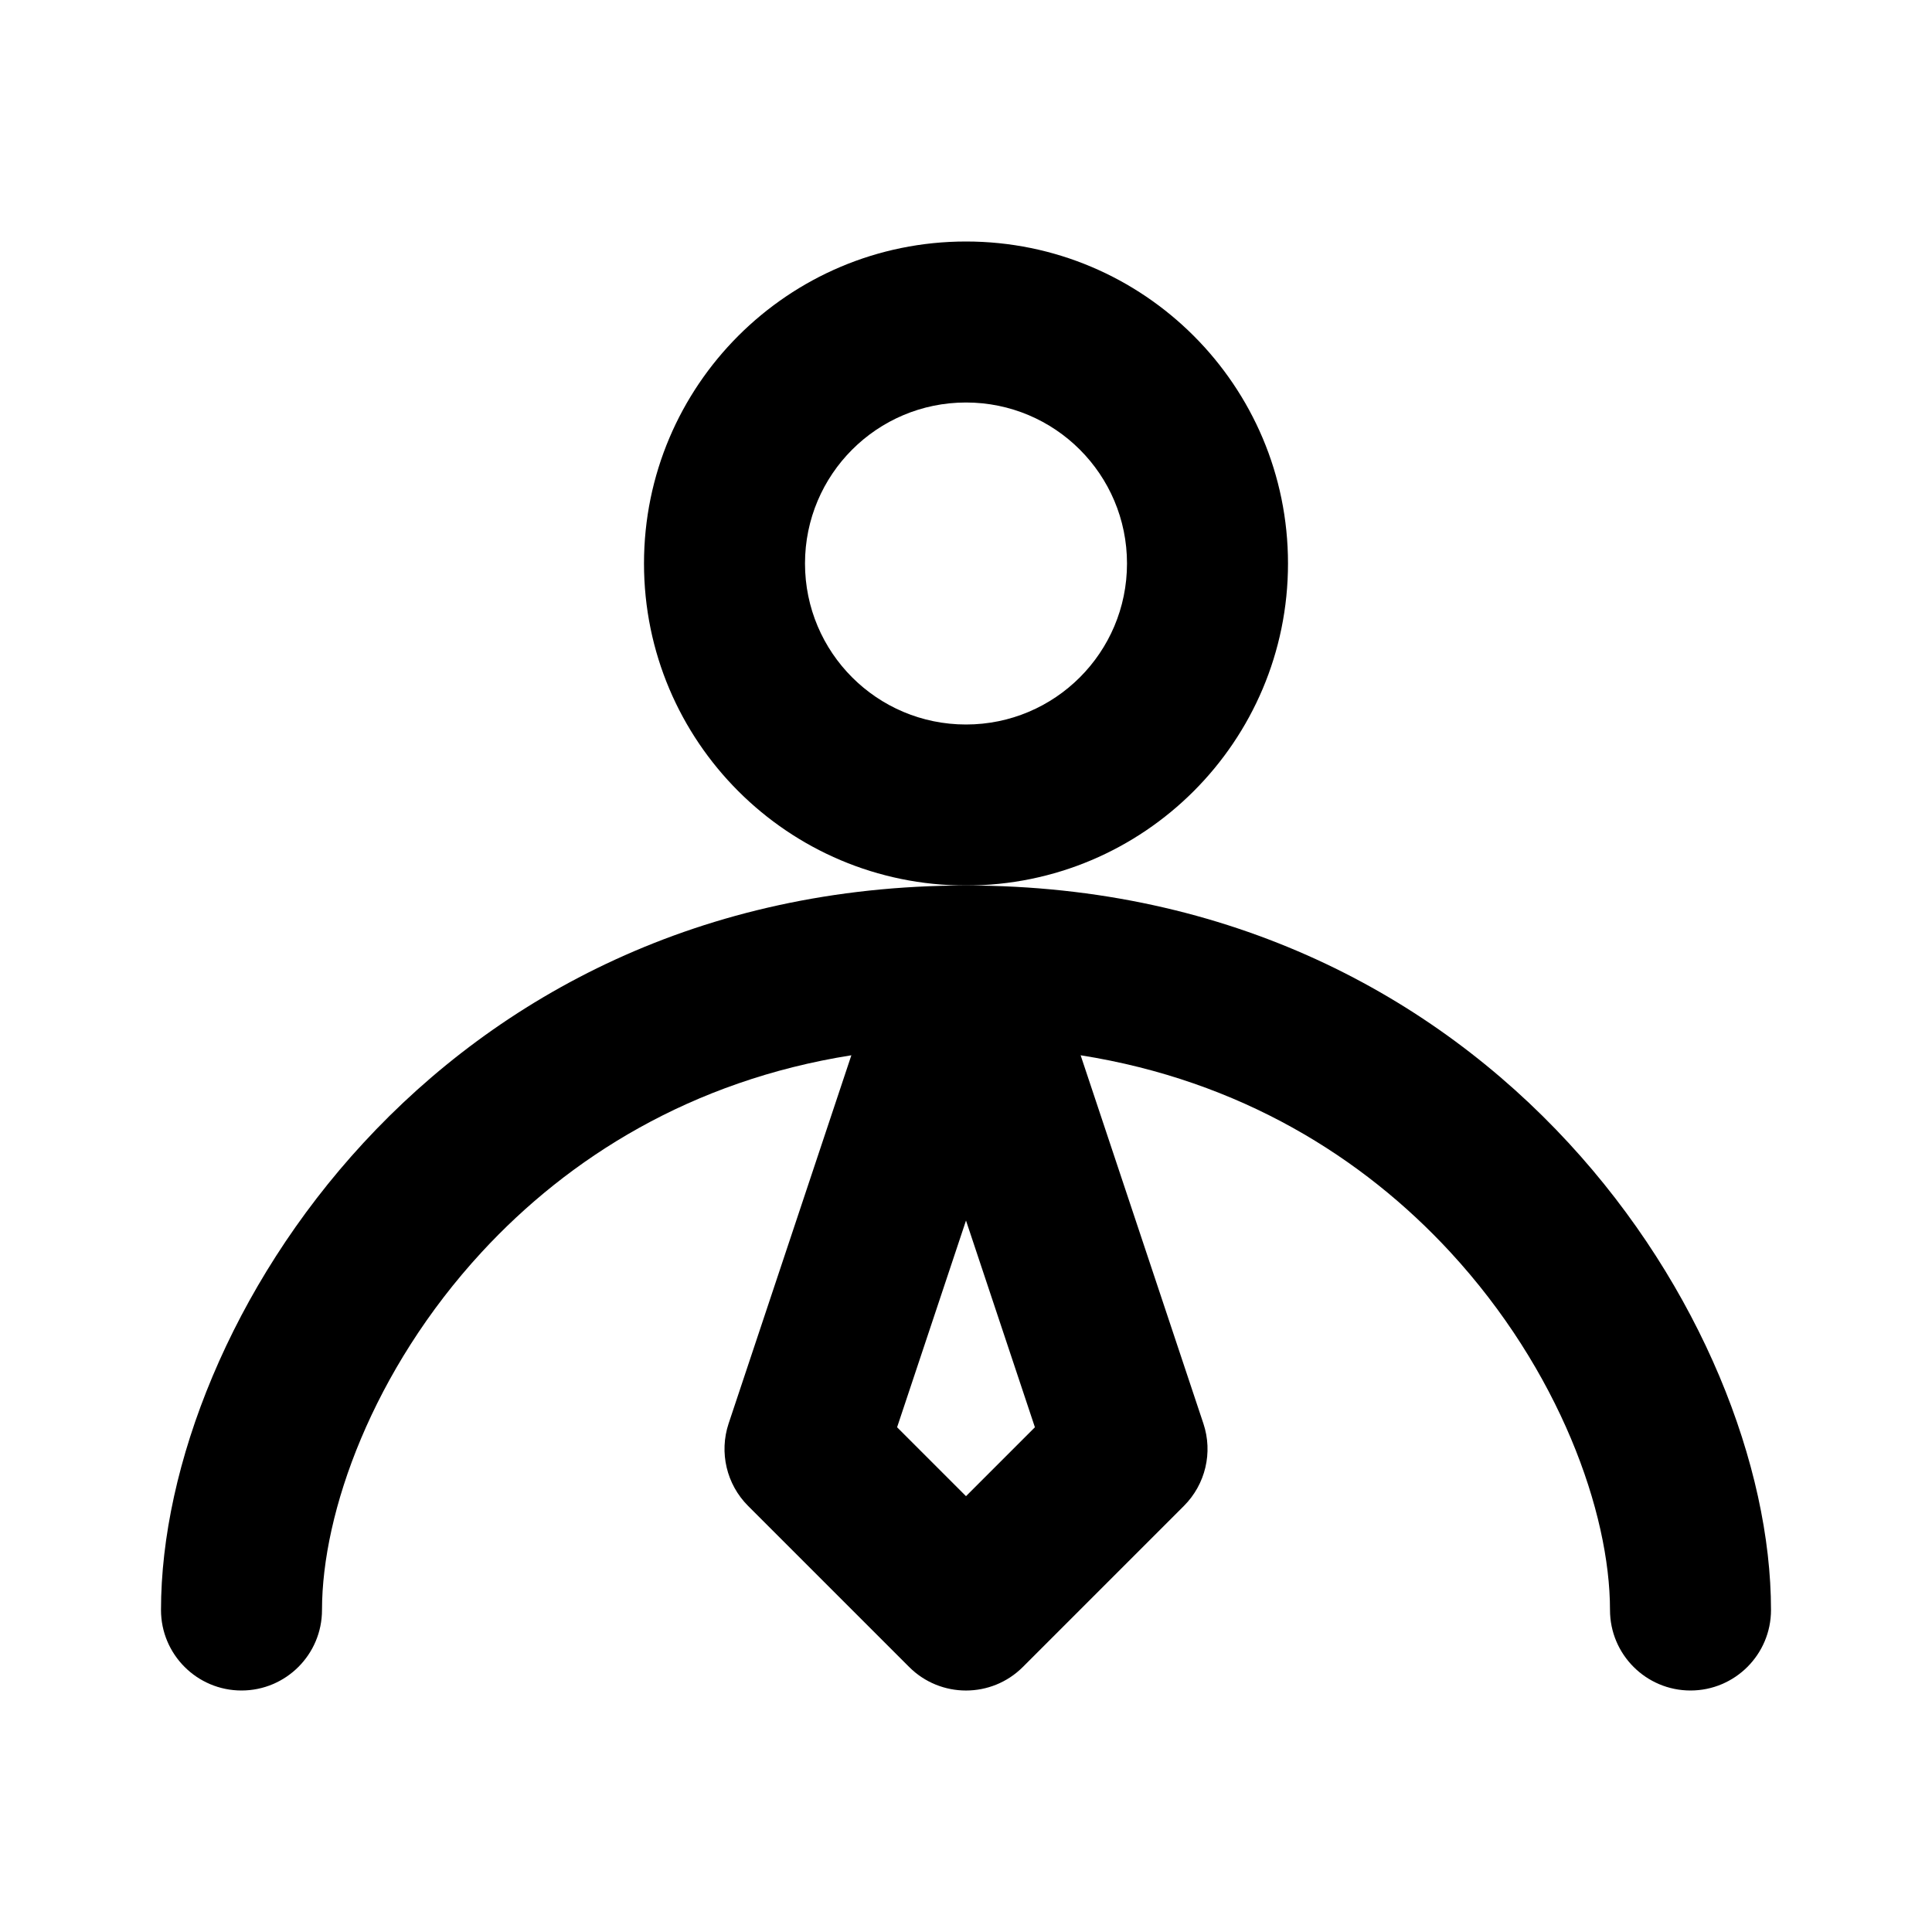 <svg width="24" height="24" viewBox="0 0 24 24" fill="none" xmlns="http://www.w3.org/2000/svg">
<path fill-rule="evenodd" clip-rule="evenodd" d="M12 11C14.209 11 16 9.209 16 7C16 4.791 14.209 3 12 3C9.791 3 8 4.791 8 7C8 9.209 9.791 11 12 11ZM12 9C13.105 9 14 8.105 14 7C14 5.895 13.105 5 12 5C10.895 5 10 5.895 10 7C10 8.105 10.895 9 12 9Z" fill="black"/>
<path fill-rule="evenodd" clip-rule="evenodd" d="M12 11C12 11 12 11 12 11C8.697 11 6.187 12.385 4.515 14.197C2.871 15.978 2 18.213 2 20C2 20.552 2.448 21 3 21C3.552 21 4 20.552 4 20C4 18.787 4.629 17.022 5.985 15.553C7.067 14.381 8.59 13.423 10.576 13.109L9.051 17.684C8.932 18.043 9.025 18.439 9.293 18.707L11.293 20.707C11.683 21.098 12.317 21.098 12.707 20.707L14.707 18.707C14.975 18.439 15.069 18.043 14.949 17.684L13.424 13.109C15.41 13.423 16.933 14.381 18.015 15.553C19.371 17.022 20 18.787 20 20C20 20.552 20.448 21 21 21C21.552 21 22 20.552 22 20C22 18.213 21.129 15.978 19.485 14.197C17.813 12.385 15.303 11 12 11ZM12 18.586L11.144 17.73L12 15.162L12.856 17.73L12 18.586Z" fill="black"/>
</svg>
